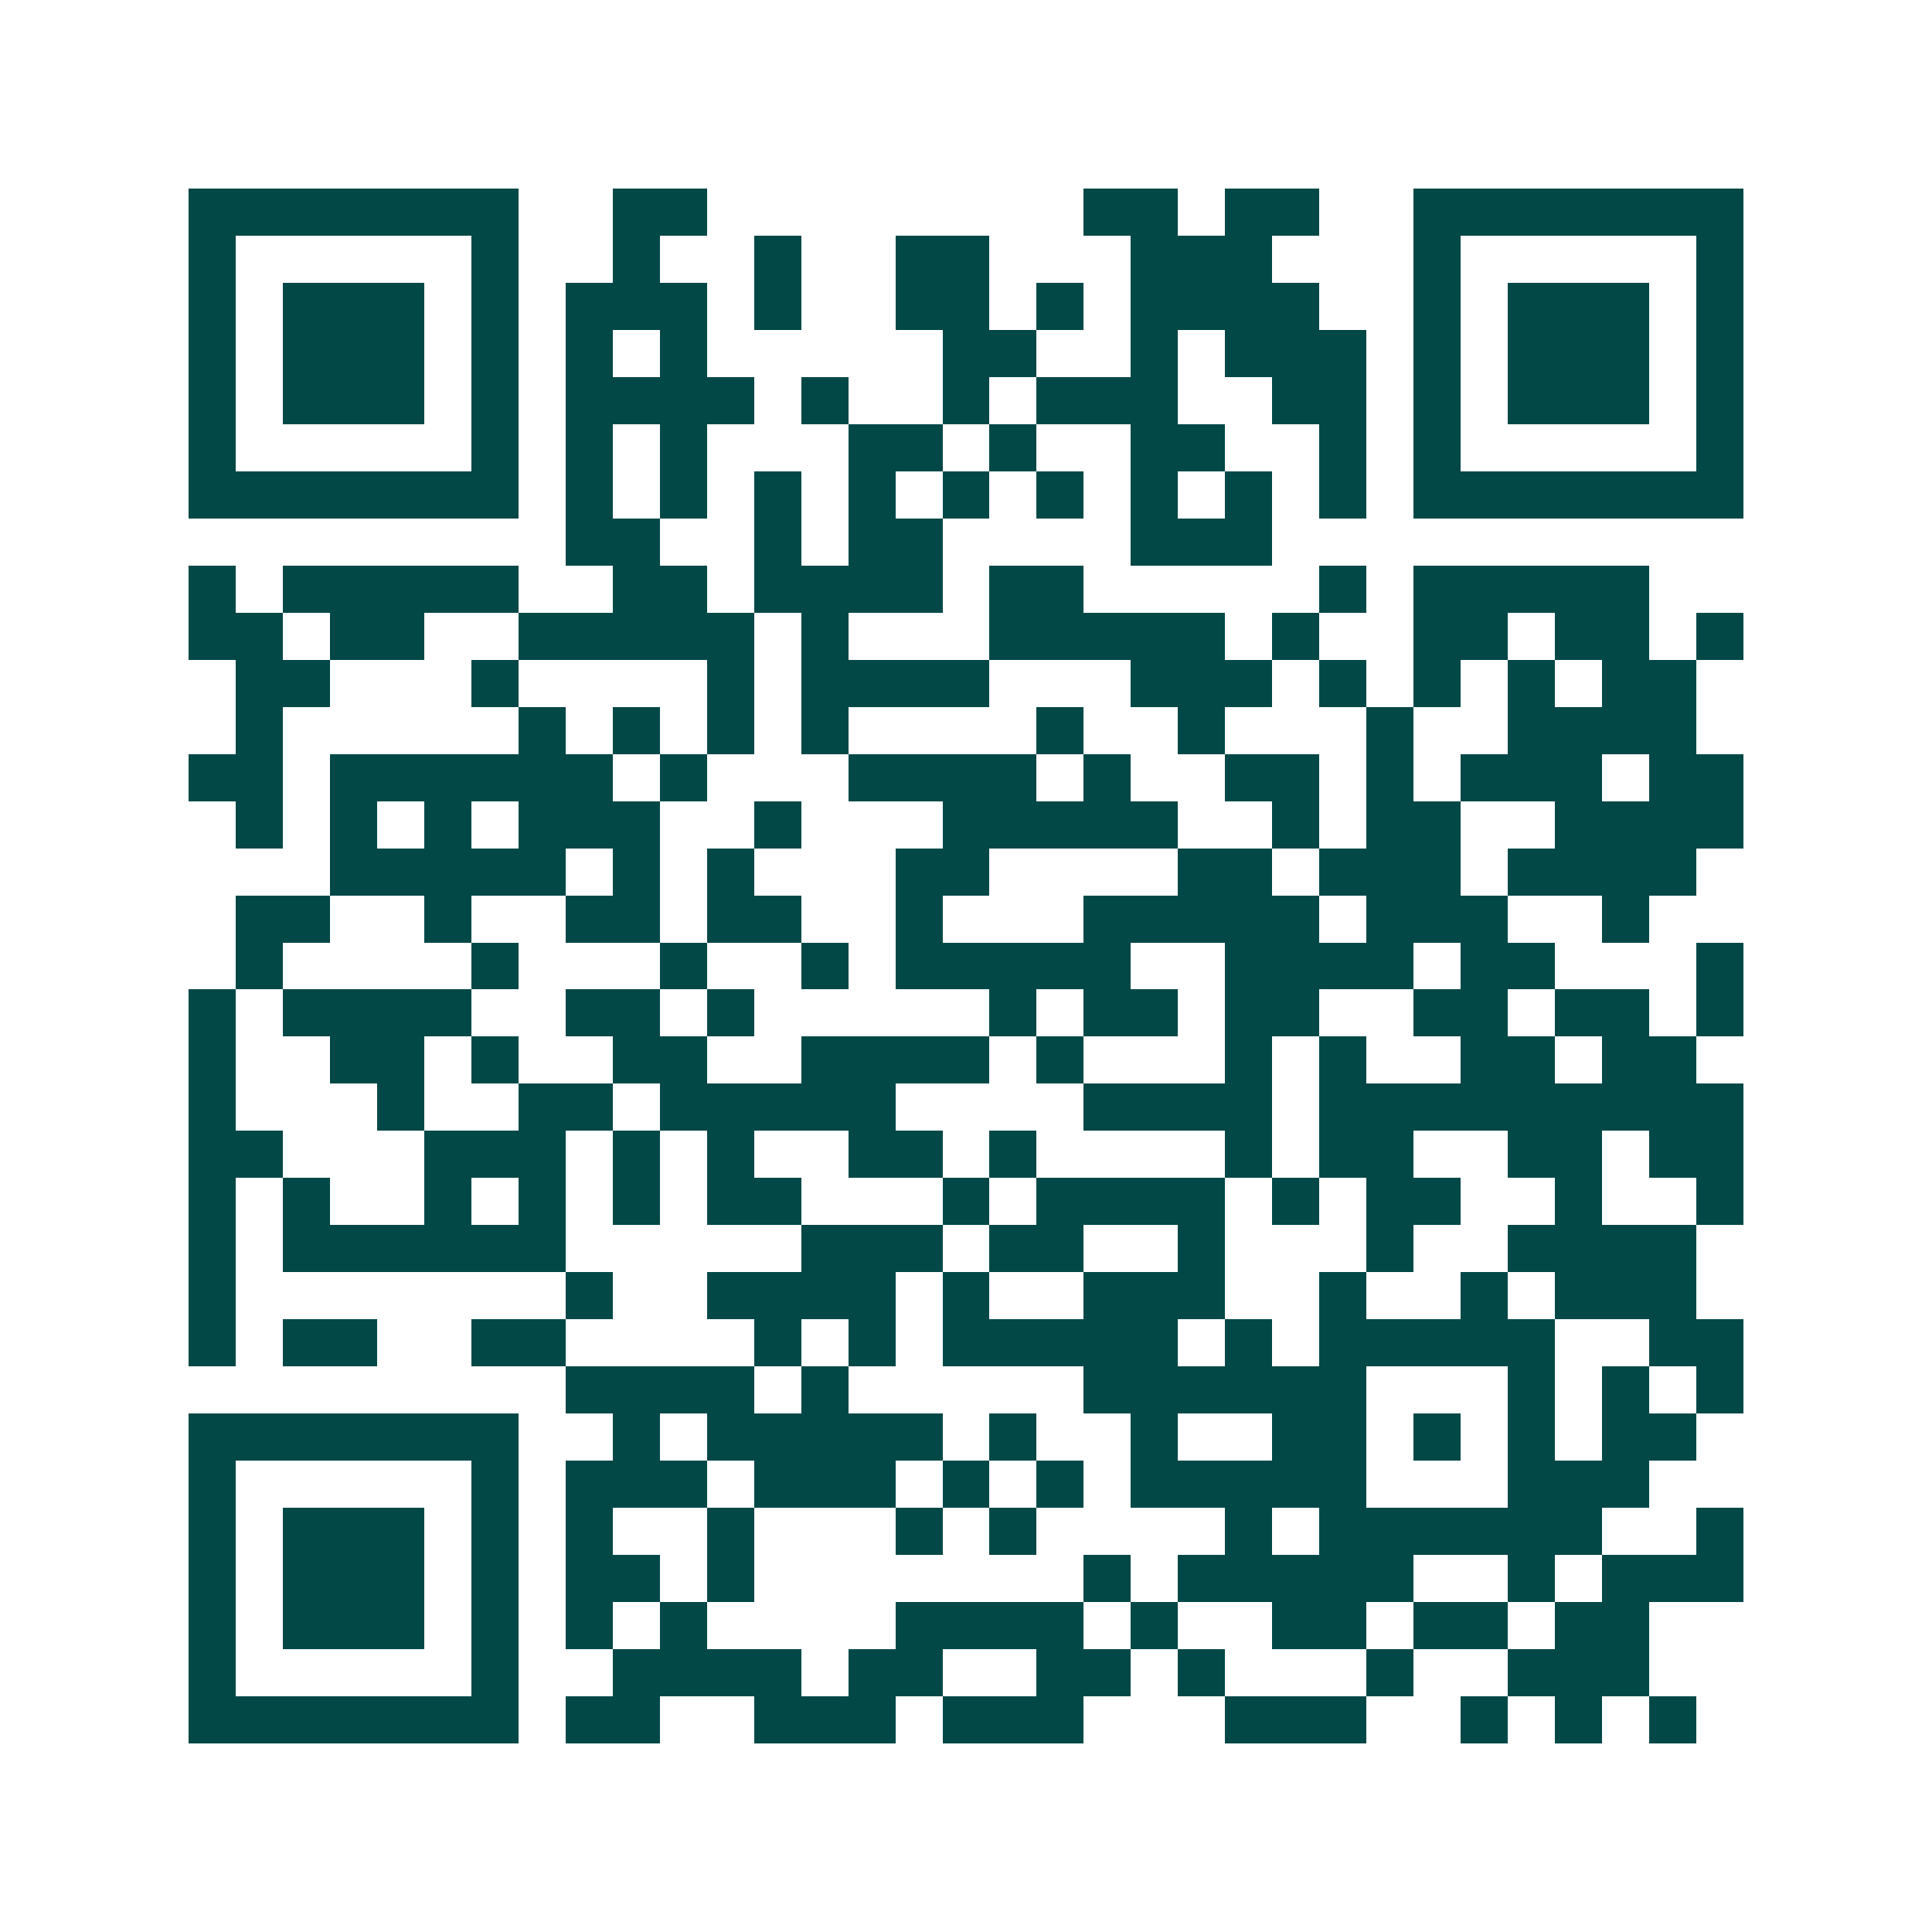 <svg xmlns="http://www.w3.org/2000/svg" width="200" height="200" viewBox="0 0 41 41" shape-rendering="crispEdges"><path fill="#ffffff" d="M0 0h41v41H0z"/><path stroke="#014847" d="M4 4.5h7m2 0h2m8 0h2m1 0h2m2 0h7M4 5.5h1m5 0h1m2 0h1m2 0h1m2 0h2m3 0h3m3 0h1m5 0h1M4 6.5h1m1 0h3m1 0h1m1 0h3m1 0h1m2 0h2m1 0h1m1 0h4m2 0h1m1 0h3m1 0h1M4 7.5h1m1 0h3m1 0h1m1 0h1m1 0h1m5 0h2m2 0h1m1 0h3m1 0h1m1 0h3m1 0h1M4 8.5h1m1 0h3m1 0h1m1 0h4m1 0h1m2 0h1m1 0h3m2 0h2m1 0h1m1 0h3m1 0h1M4 9.5h1m5 0h1m1 0h1m1 0h1m3 0h2m1 0h1m2 0h2m2 0h1m1 0h1m5 0h1M4 10.5h7m1 0h1m1 0h1m1 0h1m1 0h1m1 0h1m1 0h1m1 0h1m1 0h1m1 0h1m1 0h7M12 11.5h2m2 0h1m1 0h2m4 0h3M4 12.5h1m1 0h5m2 0h2m1 0h4m1 0h2m5 0h1m1 0h5M4 13.5h2m1 0h2m2 0h5m1 0h1m3 0h5m1 0h1m2 0h2m1 0h2m1 0h1M5 14.5h2m3 0h1m4 0h1m1 0h4m3 0h3m1 0h1m1 0h1m1 0h1m1 0h2M5 15.5h1m5 0h1m1 0h1m1 0h1m1 0h1m4 0h1m2 0h1m3 0h1m2 0h4M4 16.5h2m1 0h6m1 0h1m3 0h4m1 0h1m2 0h2m1 0h1m1 0h3m1 0h2M5 17.5h1m1 0h1m1 0h1m1 0h3m2 0h1m3 0h5m2 0h1m1 0h2m2 0h4M7 18.5h5m1 0h1m1 0h1m3 0h2m4 0h2m1 0h3m1 0h4M5 19.5h2m2 0h1m2 0h2m1 0h2m2 0h1m3 0h5m1 0h3m2 0h1M5 20.5h1m4 0h1m3 0h1m2 0h1m1 0h5m2 0h4m1 0h2m3 0h1M4 21.5h1m1 0h4m2 0h2m1 0h1m5 0h1m1 0h2m1 0h2m2 0h2m1 0h2m1 0h1M4 22.5h1m2 0h2m1 0h1m2 0h2m2 0h4m1 0h1m3 0h1m1 0h1m2 0h2m1 0h2M4 23.5h1m3 0h1m2 0h2m1 0h5m4 0h4m1 0h9M4 24.5h2m3 0h3m1 0h1m1 0h1m2 0h2m1 0h1m4 0h1m1 0h2m2 0h2m1 0h2M4 25.5h1m1 0h1m2 0h1m1 0h1m1 0h1m1 0h2m3 0h1m1 0h4m1 0h1m1 0h2m2 0h1m2 0h1M4 26.5h1m1 0h6m5 0h3m1 0h2m2 0h1m3 0h1m2 0h4M4 27.5h1m7 0h1m2 0h4m1 0h1m2 0h3m2 0h1m2 0h1m1 0h3M4 28.5h1m1 0h2m2 0h2m4 0h1m1 0h1m1 0h5m1 0h1m1 0h5m2 0h2M12 29.5h4m1 0h1m5 0h6m3 0h1m1 0h1m1 0h1M4 30.5h7m2 0h1m1 0h5m1 0h1m2 0h1m2 0h2m1 0h1m1 0h1m1 0h2M4 31.5h1m5 0h1m1 0h3m1 0h3m1 0h1m1 0h1m1 0h5m3 0h3M4 32.5h1m1 0h3m1 0h1m1 0h1m2 0h1m3 0h1m1 0h1m4 0h1m1 0h6m2 0h1M4 33.5h1m1 0h3m1 0h1m1 0h2m1 0h1m7 0h1m1 0h5m2 0h1m1 0h3M4 34.5h1m1 0h3m1 0h1m1 0h1m1 0h1m4 0h4m1 0h1m2 0h2m1 0h2m1 0h2M4 35.5h1m5 0h1m2 0h4m1 0h2m2 0h2m1 0h1m3 0h1m2 0h3M4 36.5h7m1 0h2m2 0h3m1 0h3m3 0h3m2 0h1m1 0h1m1 0h1"/></svg>
